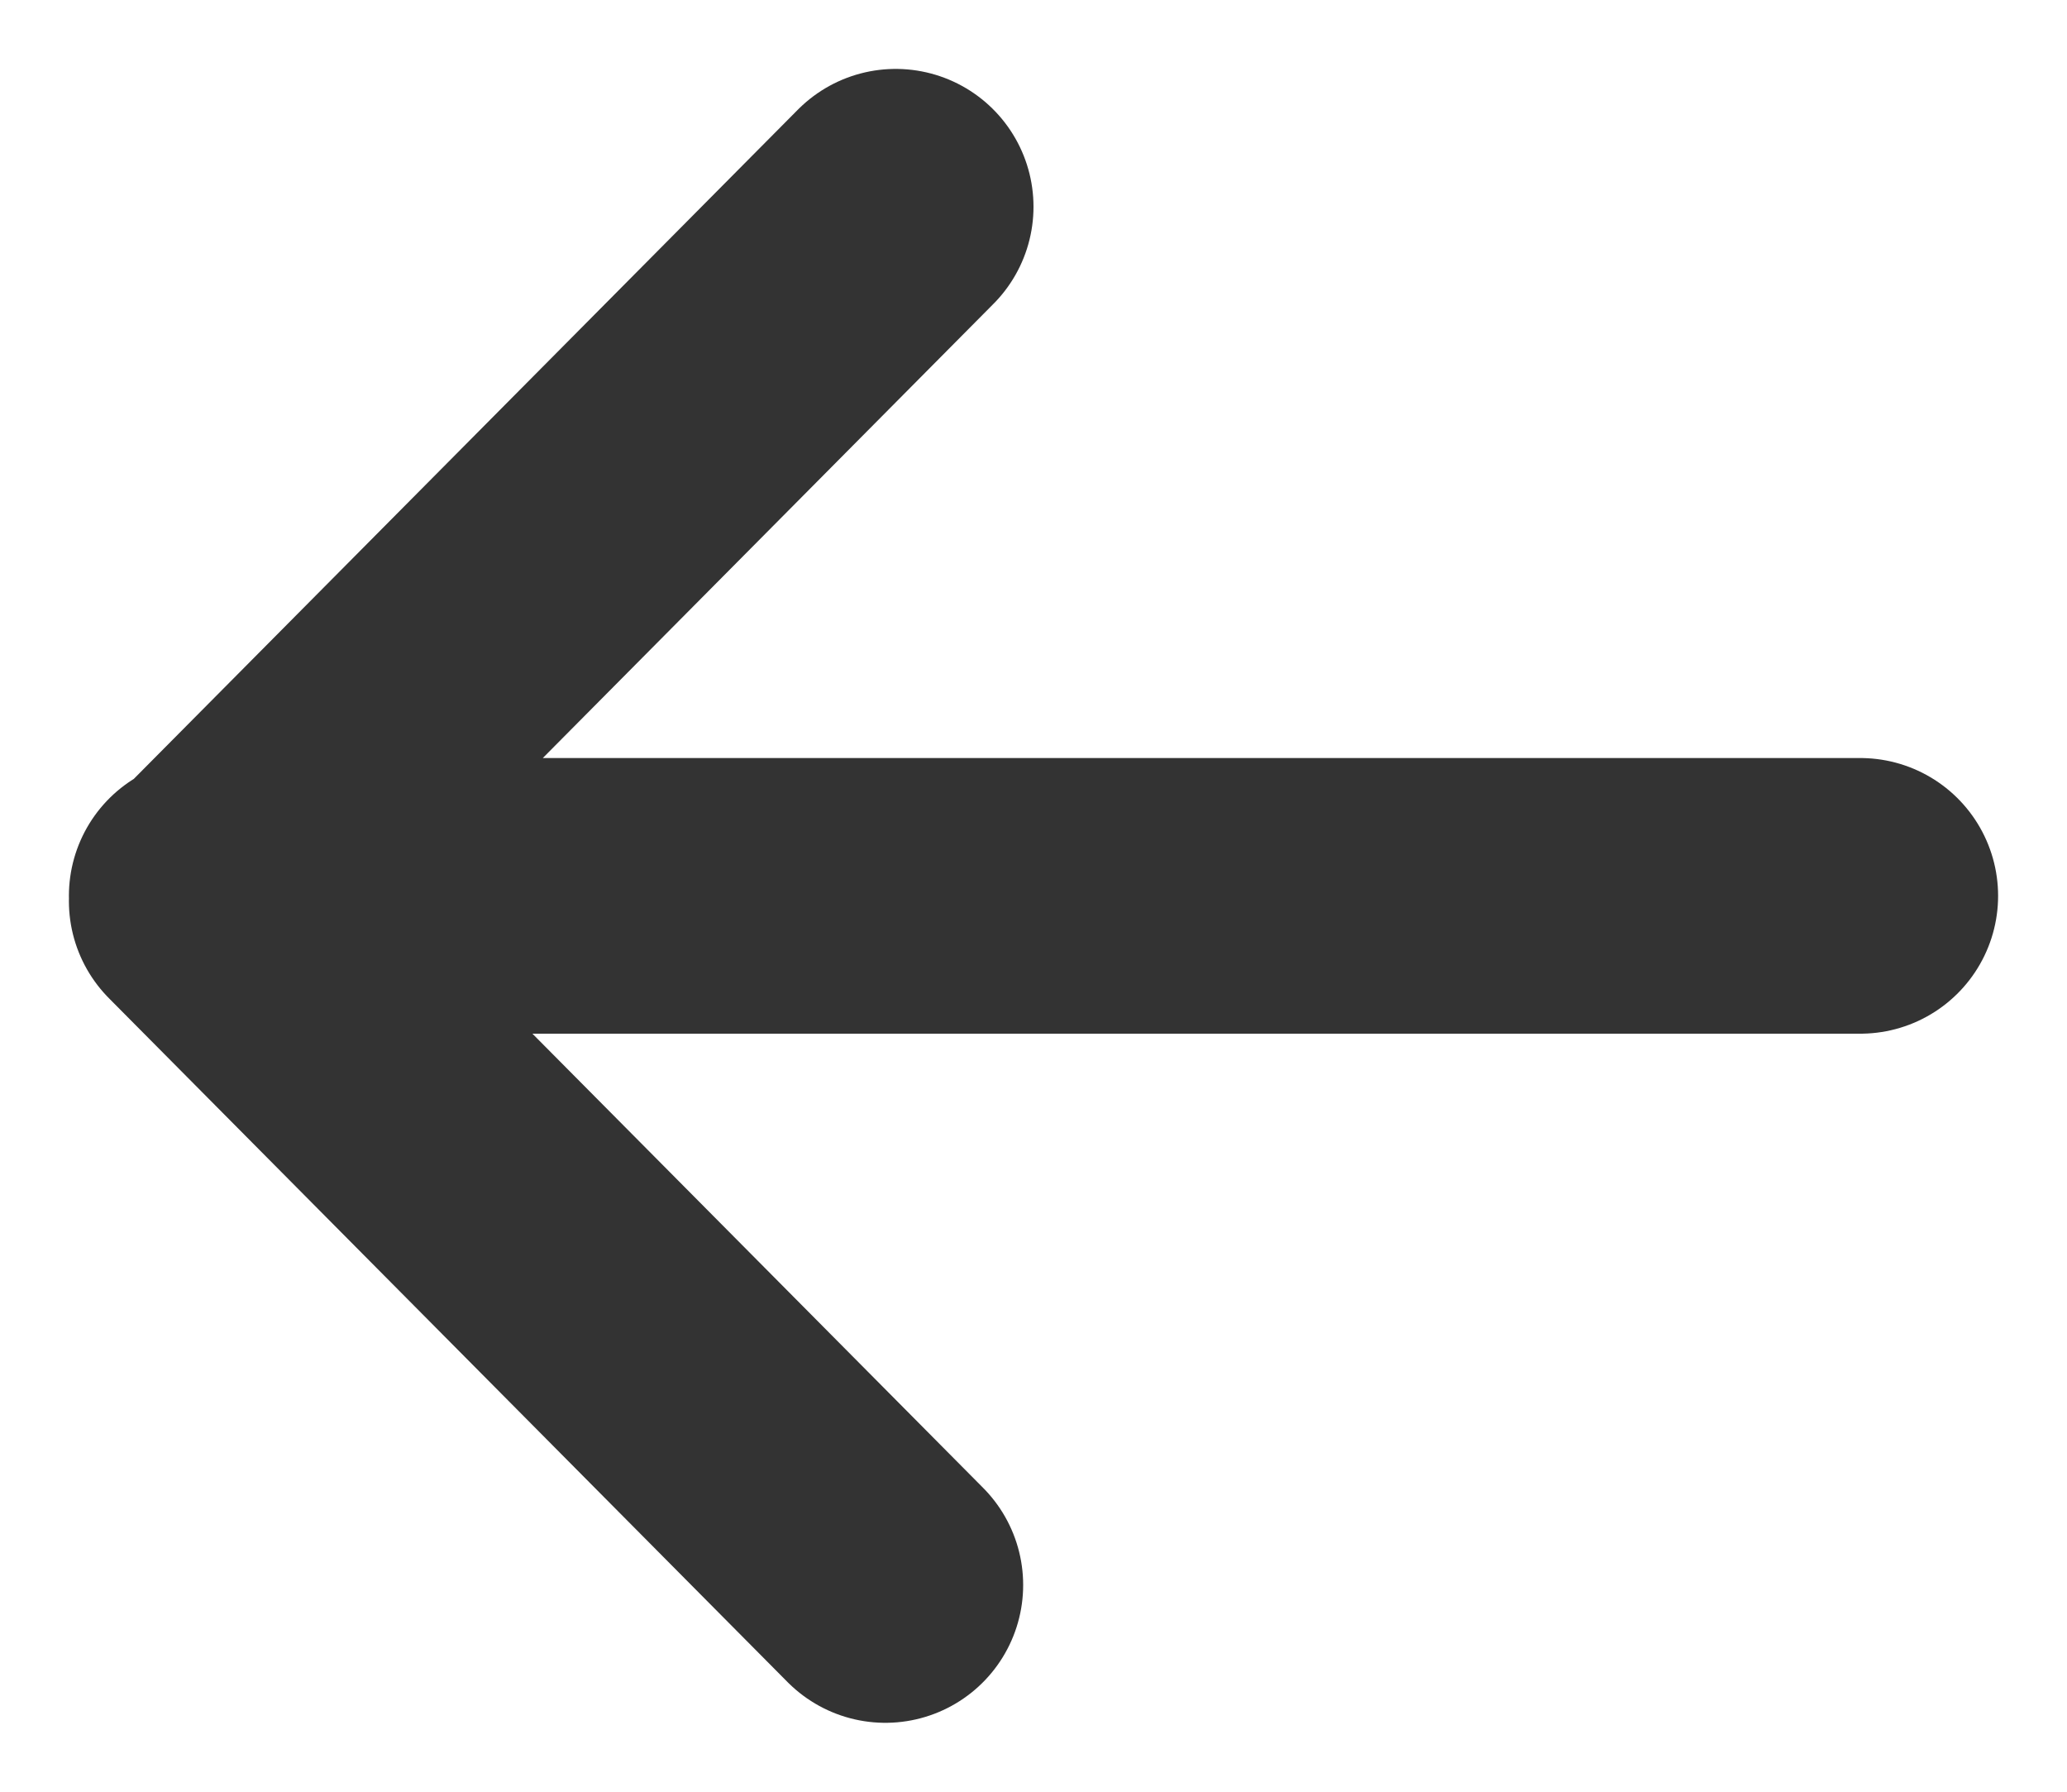 <svg xmlns="http://www.w3.org/2000/svg" width="15" height="13" viewBox="0 0 15 13">
    <g fill="none" fill-rule="evenodd" stroke="#333" stroke-linecap="round" stroke-linejoin="round" stroke-width="2">
        <path d="M6.5 1.5l-5 5.038L6.425 11.5M1.5 6.5h12"/>
    </g>
</svg>
